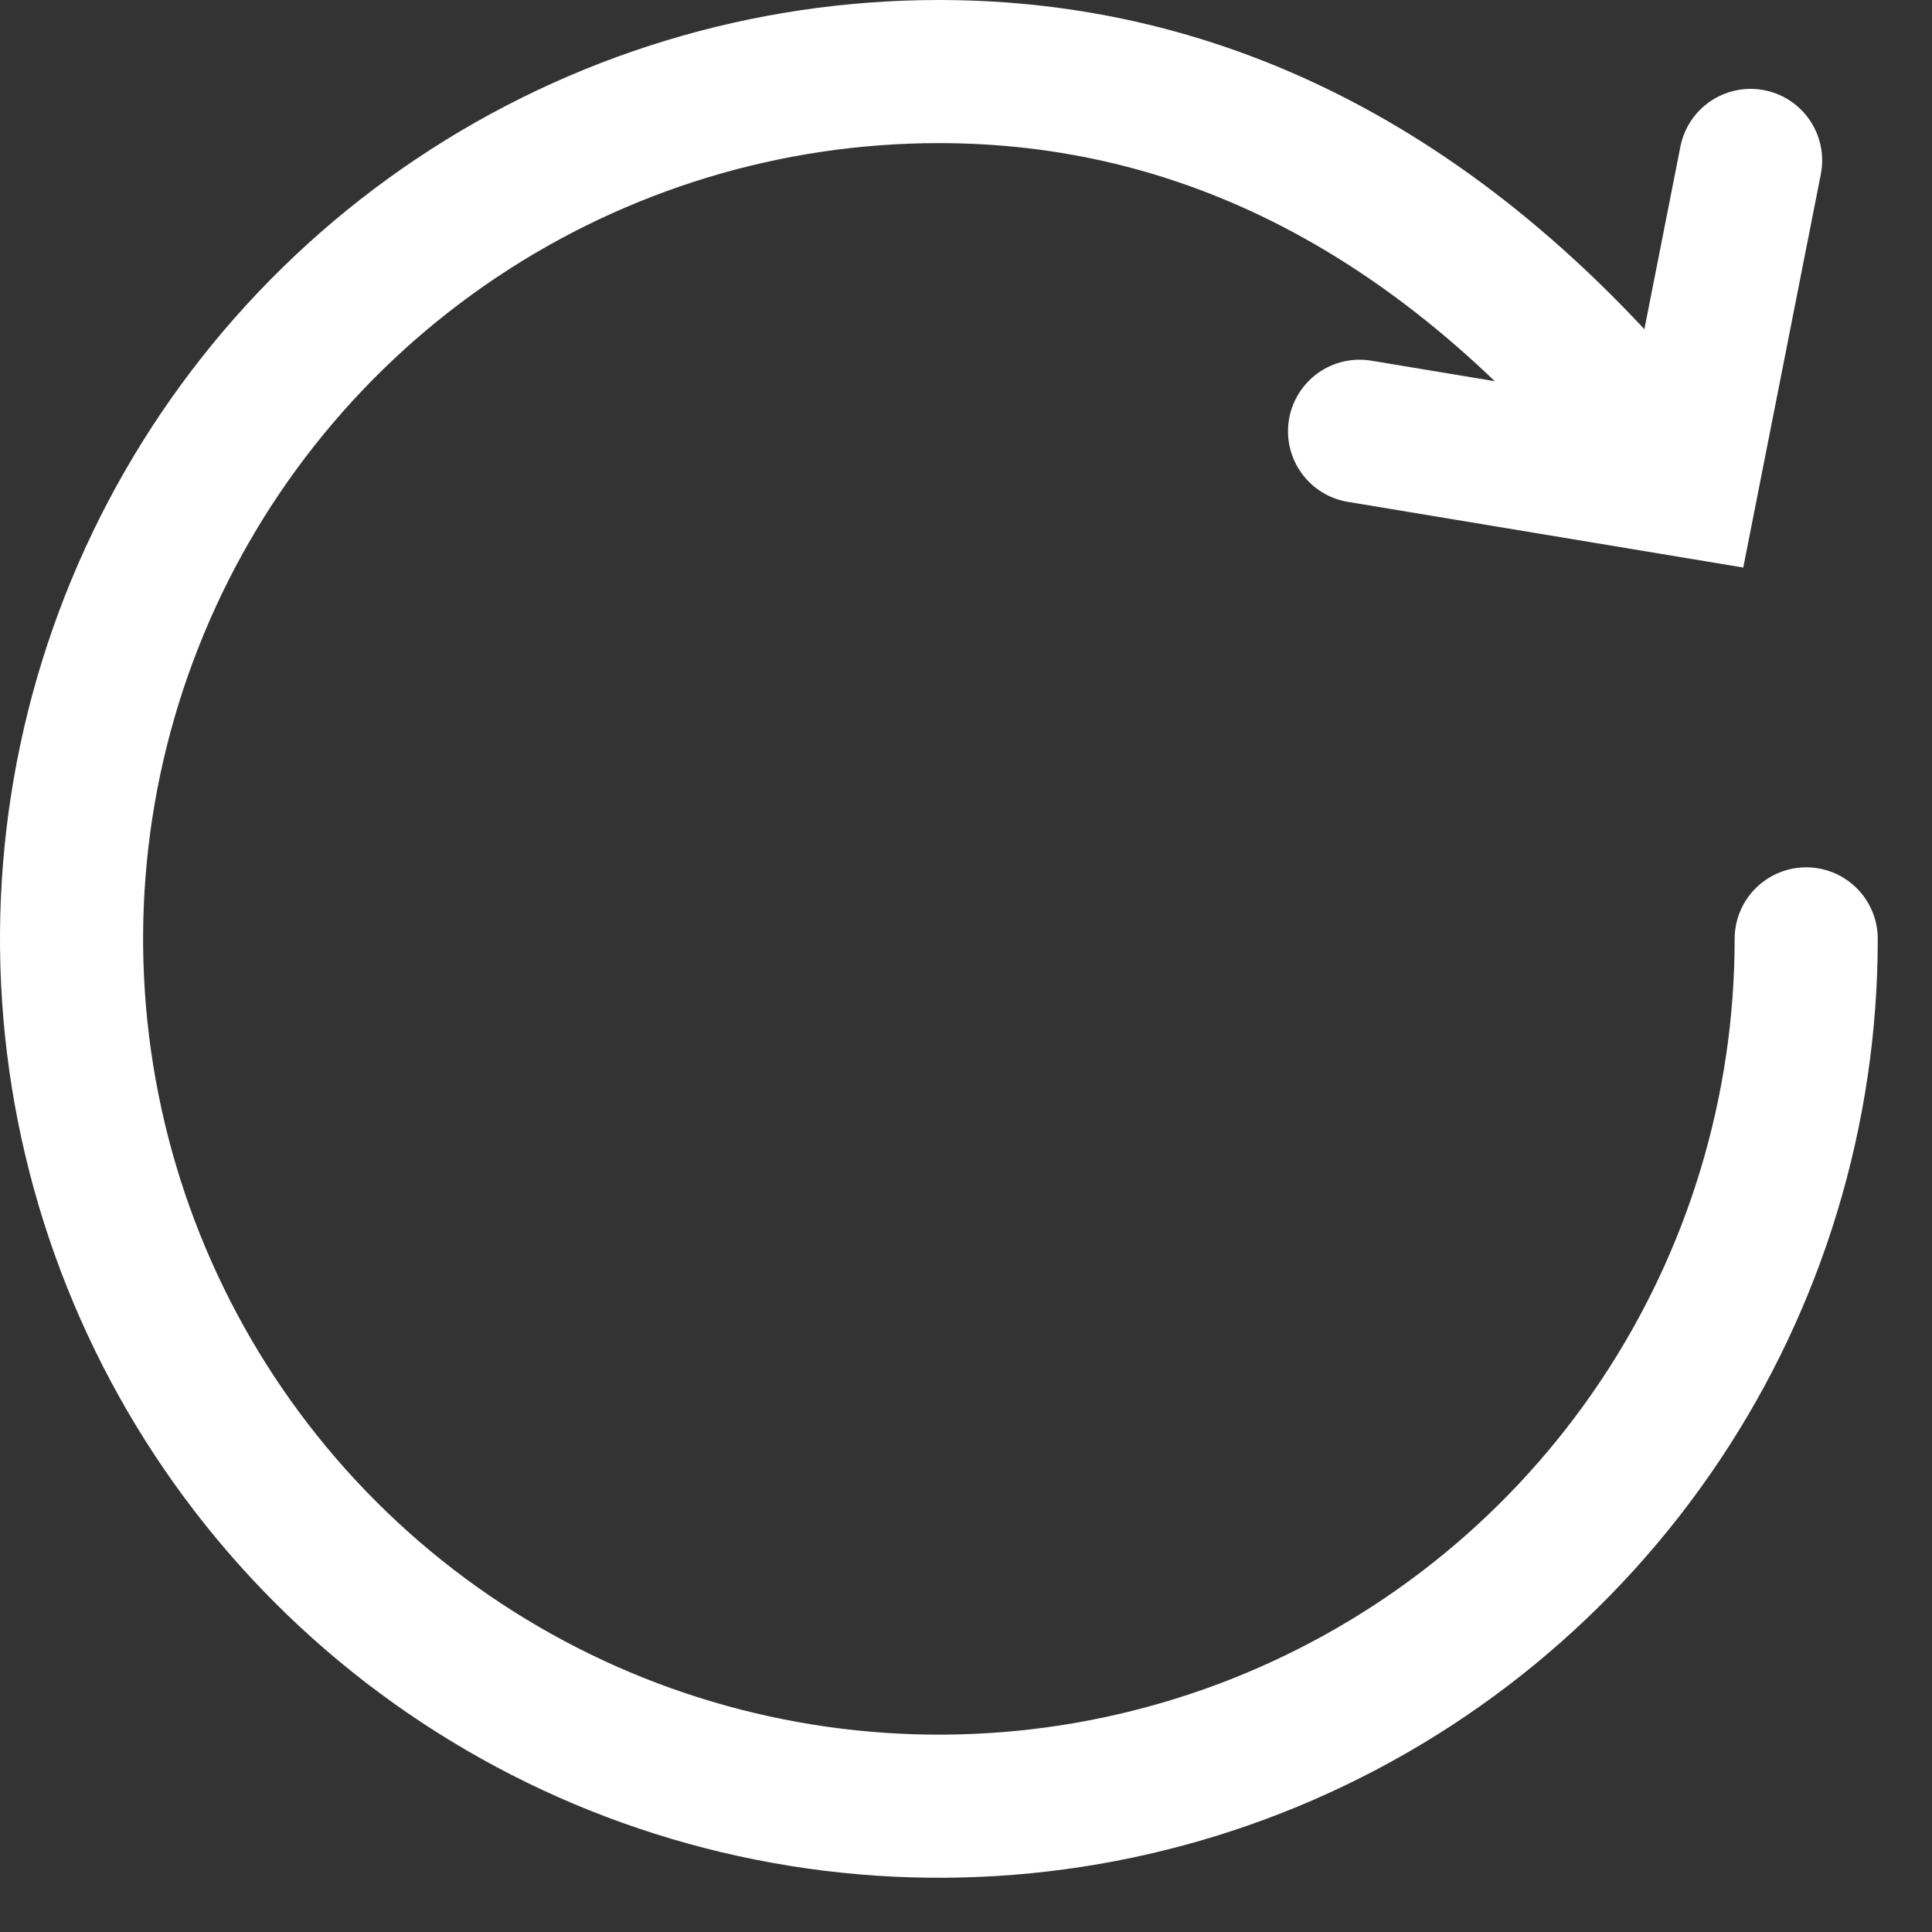 <svg width="27" height="27" viewBox="0 0 27 27" fill="none" xmlns="http://www.w3.org/2000/svg">
<rect x="0" y="0" width="27" height="27" fill="#333333" stroke="none"/>
<g id="Group 1000007986">
<path id="Vector" d="M23.2 6.383C20.2 2.643 16.767 1 13.121 1C10.724 1 8.38 1.711 6.387 3.043C4.394 4.375 2.84 6.268 1.923 8.483C1.005 10.697 0.765 13.135 1.233 15.486C1.701 17.837 2.855 19.997 4.55 21.692C6.245 23.387 8.405 24.542 10.757 25.009C13.108 25.477 15.545 25.237 17.76 24.32C19.975 23.402 21.868 21.849 23.2 19.855C24.532 17.862 25.242 15.519 25.242 13.121" stroke="white" stroke-width="2" stroke-miterlimit="10" stroke-linecap="round"/>
<path id="Vector_2" d="M24.465 2.242L23.569 6.786L19 6.027" stroke="white" stroke-width="2" stroke-miterlimit="10" stroke-linecap="round"/>
</g>
</svg>
